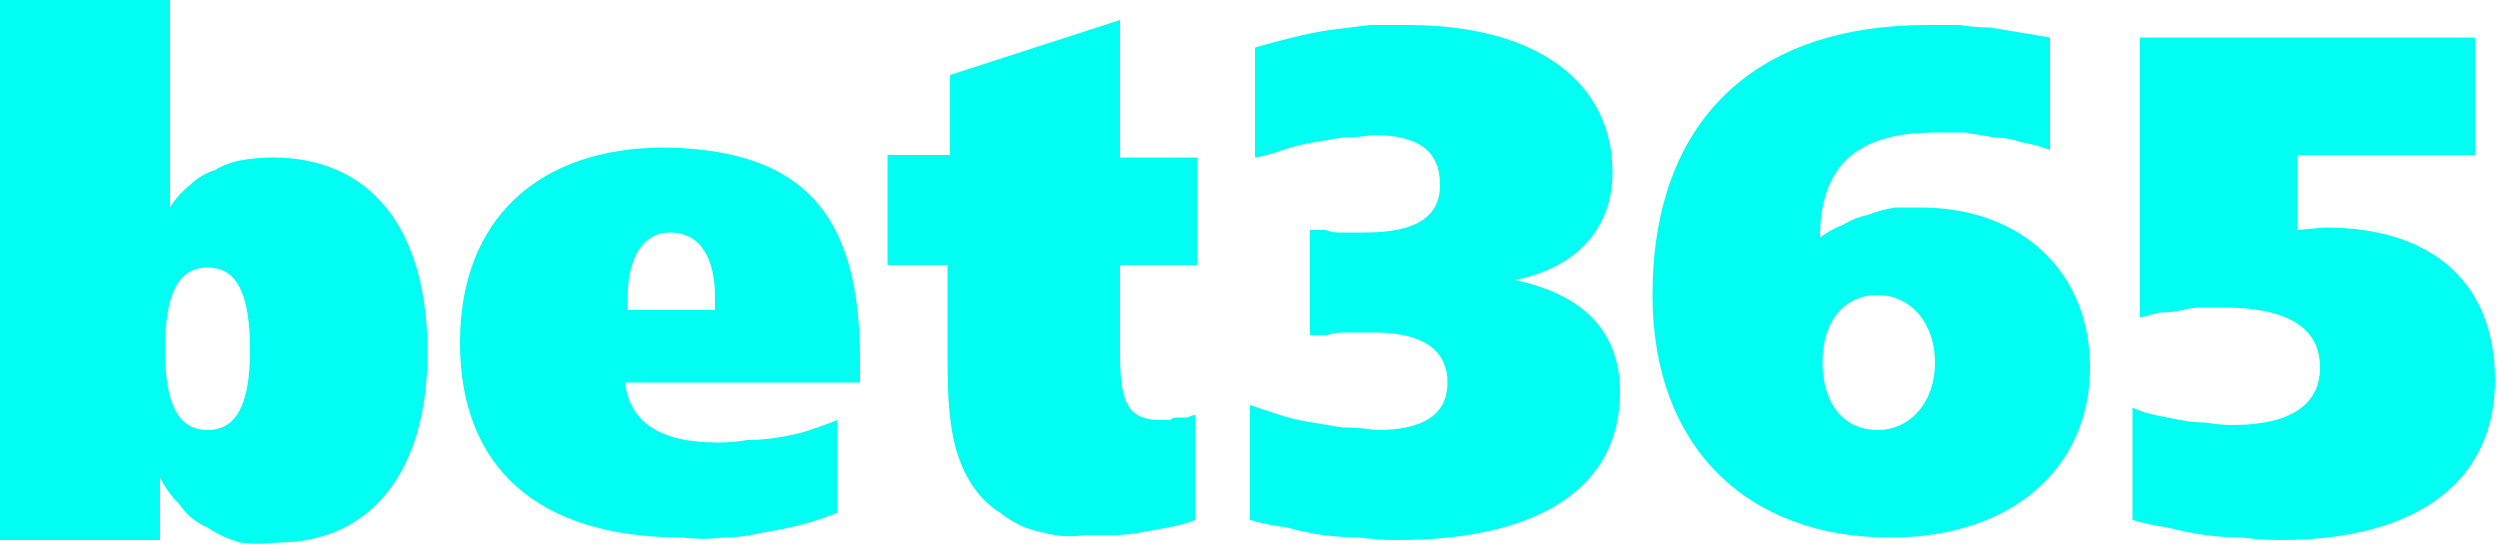 <svg version="1.2" xmlns="http://www.w3.org/2000/svg" viewBox="0 0 100 22" width="100" height="22">
	<title>103-casino-logo-colored-svg</title>
	<style>
		.s0 { fill: #00fff2 } 
	</style>
	<g id="Layer_2">
		<g id="Layer_1-2">
			<path id="Layer" fill-rule="evenodd" class="s0" d="m55.1 17.2c1.8 0 2.8-0.6 2.8-1.9 0-1.3-1-2-2.9-2q-0.4 0-0.7 0-0.3 0-0.6 0-0.3 0-0.6 0.1-0.3 0-0.7 0v-4.2q0.3 0 0.6 0 0.3 0.1 0.5 0.1 0.3 0 0.6 0 0.3 0 0.5 0c2 0 3-0.6 3-1.9 0-1.4-0.9-2-2.7-2q-0.6 0.1-1.2 0.1-0.6 0.1-1.2 0.2-0.6 0.1-1.2 0.3-0.5 0.2-1.1 0.3v-4.4q0.7-0.2 1.5-0.4 0.8-0.2 1.5-0.3 0.8-0.1 1.6-0.2 0.7 0 1.5 0c5.2 0 8.2 2.3 8.2 5.9 0 2.2-1.4 3.8-3.9 4.3 2.8 0.6 4.2 2.1 4.2 4.5 0 3.7-3.1 5.9-8.9 5.9q-0.8 0-1.5-0.1-0.7 0-1.5-0.1-0.7-0.1-1.4-0.3-0.8-0.1-1.5-0.3v-4.6q0.6 0.2 1.2 0.4 0.6 0.2 1.3 0.3 0.6 0.1 1.2 0.2 0.7 0 1.3 0.1zm21.7-8.9c4.1 0 6.8 2.6 6.8 6.4 0 4-3.1 6.8-8 6.8-5.7 0-9.5-3.6-9.5-9.7 0-6.9 4-10.8 11-10.8q0.7 0 1.3 0 0.6 0.1 1.2 0.1 0.6 0.1 1.2 0.2 0.6 0.1 1.2 0.2v4.5q-0.5-0.2-1.1-0.3-0.6-0.2-1.1-0.2-0.6-0.1-1.2-0.2-0.6 0-1.2 0c-3.1 0-4.6 1.3-4.6 4.2q0.4-0.3 0.9-0.5 0.5-0.3 1-0.4 0.5-0.2 1.1-0.3 0.5 0 1.1 0zm0.6 6.2c0-1.6-1-2.7-2.3-2.7-1.3 0-2.2 1-2.2 2.7 0 1.7 0.9 2.7 2.2 2.7 1.3 0 2.3-1.1 2.3-2.7zm8.2-13zm13.4 0v4.7h-7.1v3l1.1-0.1c4.4 0 6.8 2.3 6.8 6.1 0 3.9-2.9 6.4-8.6 6.4q-0.8 0-1.5-0.1-0.8 0-1.5-0.1-0.7-0.1-1.5-0.3-0.7-0.1-1.4-0.3v-4.5q0.4 0.2 0.9 0.3 0.5 0.1 1 0.2 0.5 0.1 1 0.1 0.6 0.1 1.1 0.1c2.3 0 3.5-0.8 3.5-2.3q0-2.4-3.9-2.4-0.4 0-0.8 0-0.4 0-0.8 0.1-0.4 0.1-0.9 0.1-0.4 0.1-0.8 0.2v-11.2z"/>
			<path id="Layer" fill-rule="evenodd" class="s0" d="m0 0h6.8v8.3q0.3-0.5 0.8-0.9 0.4-0.4 1-0.6 0.5-0.3 1.1-0.4 0.6-0.1 1.2-0.1c3.9 0 6.2 2.8 6.2 7.8 0 4.8-2.3 7.6-6 7.6q-0.8 0.1-1.5 0-0.7-0.2-1.3-0.6-0.7-0.3-1.1-0.9-0.5-0.5-0.8-1.1v2.5h-6.4zm6.6 14c0 2.1 0.5 3.2 1.7 3.2 1.2 0 1.7-1.1 1.7-3.2 0-2.2-0.5-3.3-1.7-3.3-1.2 0-1.7 1.1-1.7 3.3zm27.8 1.3h-9.4c0.2 1.6 1.4 2.4 3.7 2.4q0.6 0 1.2-0.1 0.6 0 1.2-0.1 0.7-0.1 1.3-0.3 0.6-0.2 1.1-0.4v3.7q-0.7 0.3-1.5 0.5-0.8 0.2-1.5 0.3-0.8 0.2-1.6 0.2-0.8 0.1-1.6 0c-5.8 0-8.9-2.8-8.9-7.8 0-4.9 3.1-7.8 8.2-7.8 5.6 0.1 7.8 2.7 7.8 8.5zm-5.8-2.9h-0.1zm0-0.5c0-1.6-0.6-2.6-1.8-2.6-1.1 0-1.7 1-1.7 2.7v0.4h3.5zm19.3-5.6v4.3h-3.1v3.5c0 1.8 0.2 2.7 1.6 2.7q0.2 0 0.4 0 0.1-0.1 0.3-0.1 0.2 0 0.4 0 0.2-0.1 0.3-0.1v4.2q-0.5 0.2-1.1 0.3-0.5 0.1-1.1 0.2-0.5 0.1-1.1 0.1-0.6 0-1.1 0-0.6 0.1-1.2 0-0.6-0.1-1.2-0.3-0.5-0.2-1-0.6-0.5-0.3-0.9-0.8c-1.1-1.4-1.2-3.2-1.2-5.5v-3.6h-2.4v-4.4h2.5v-3.2l6.8-2.2v5.5z"/>
		</g>
	</g>
</svg>